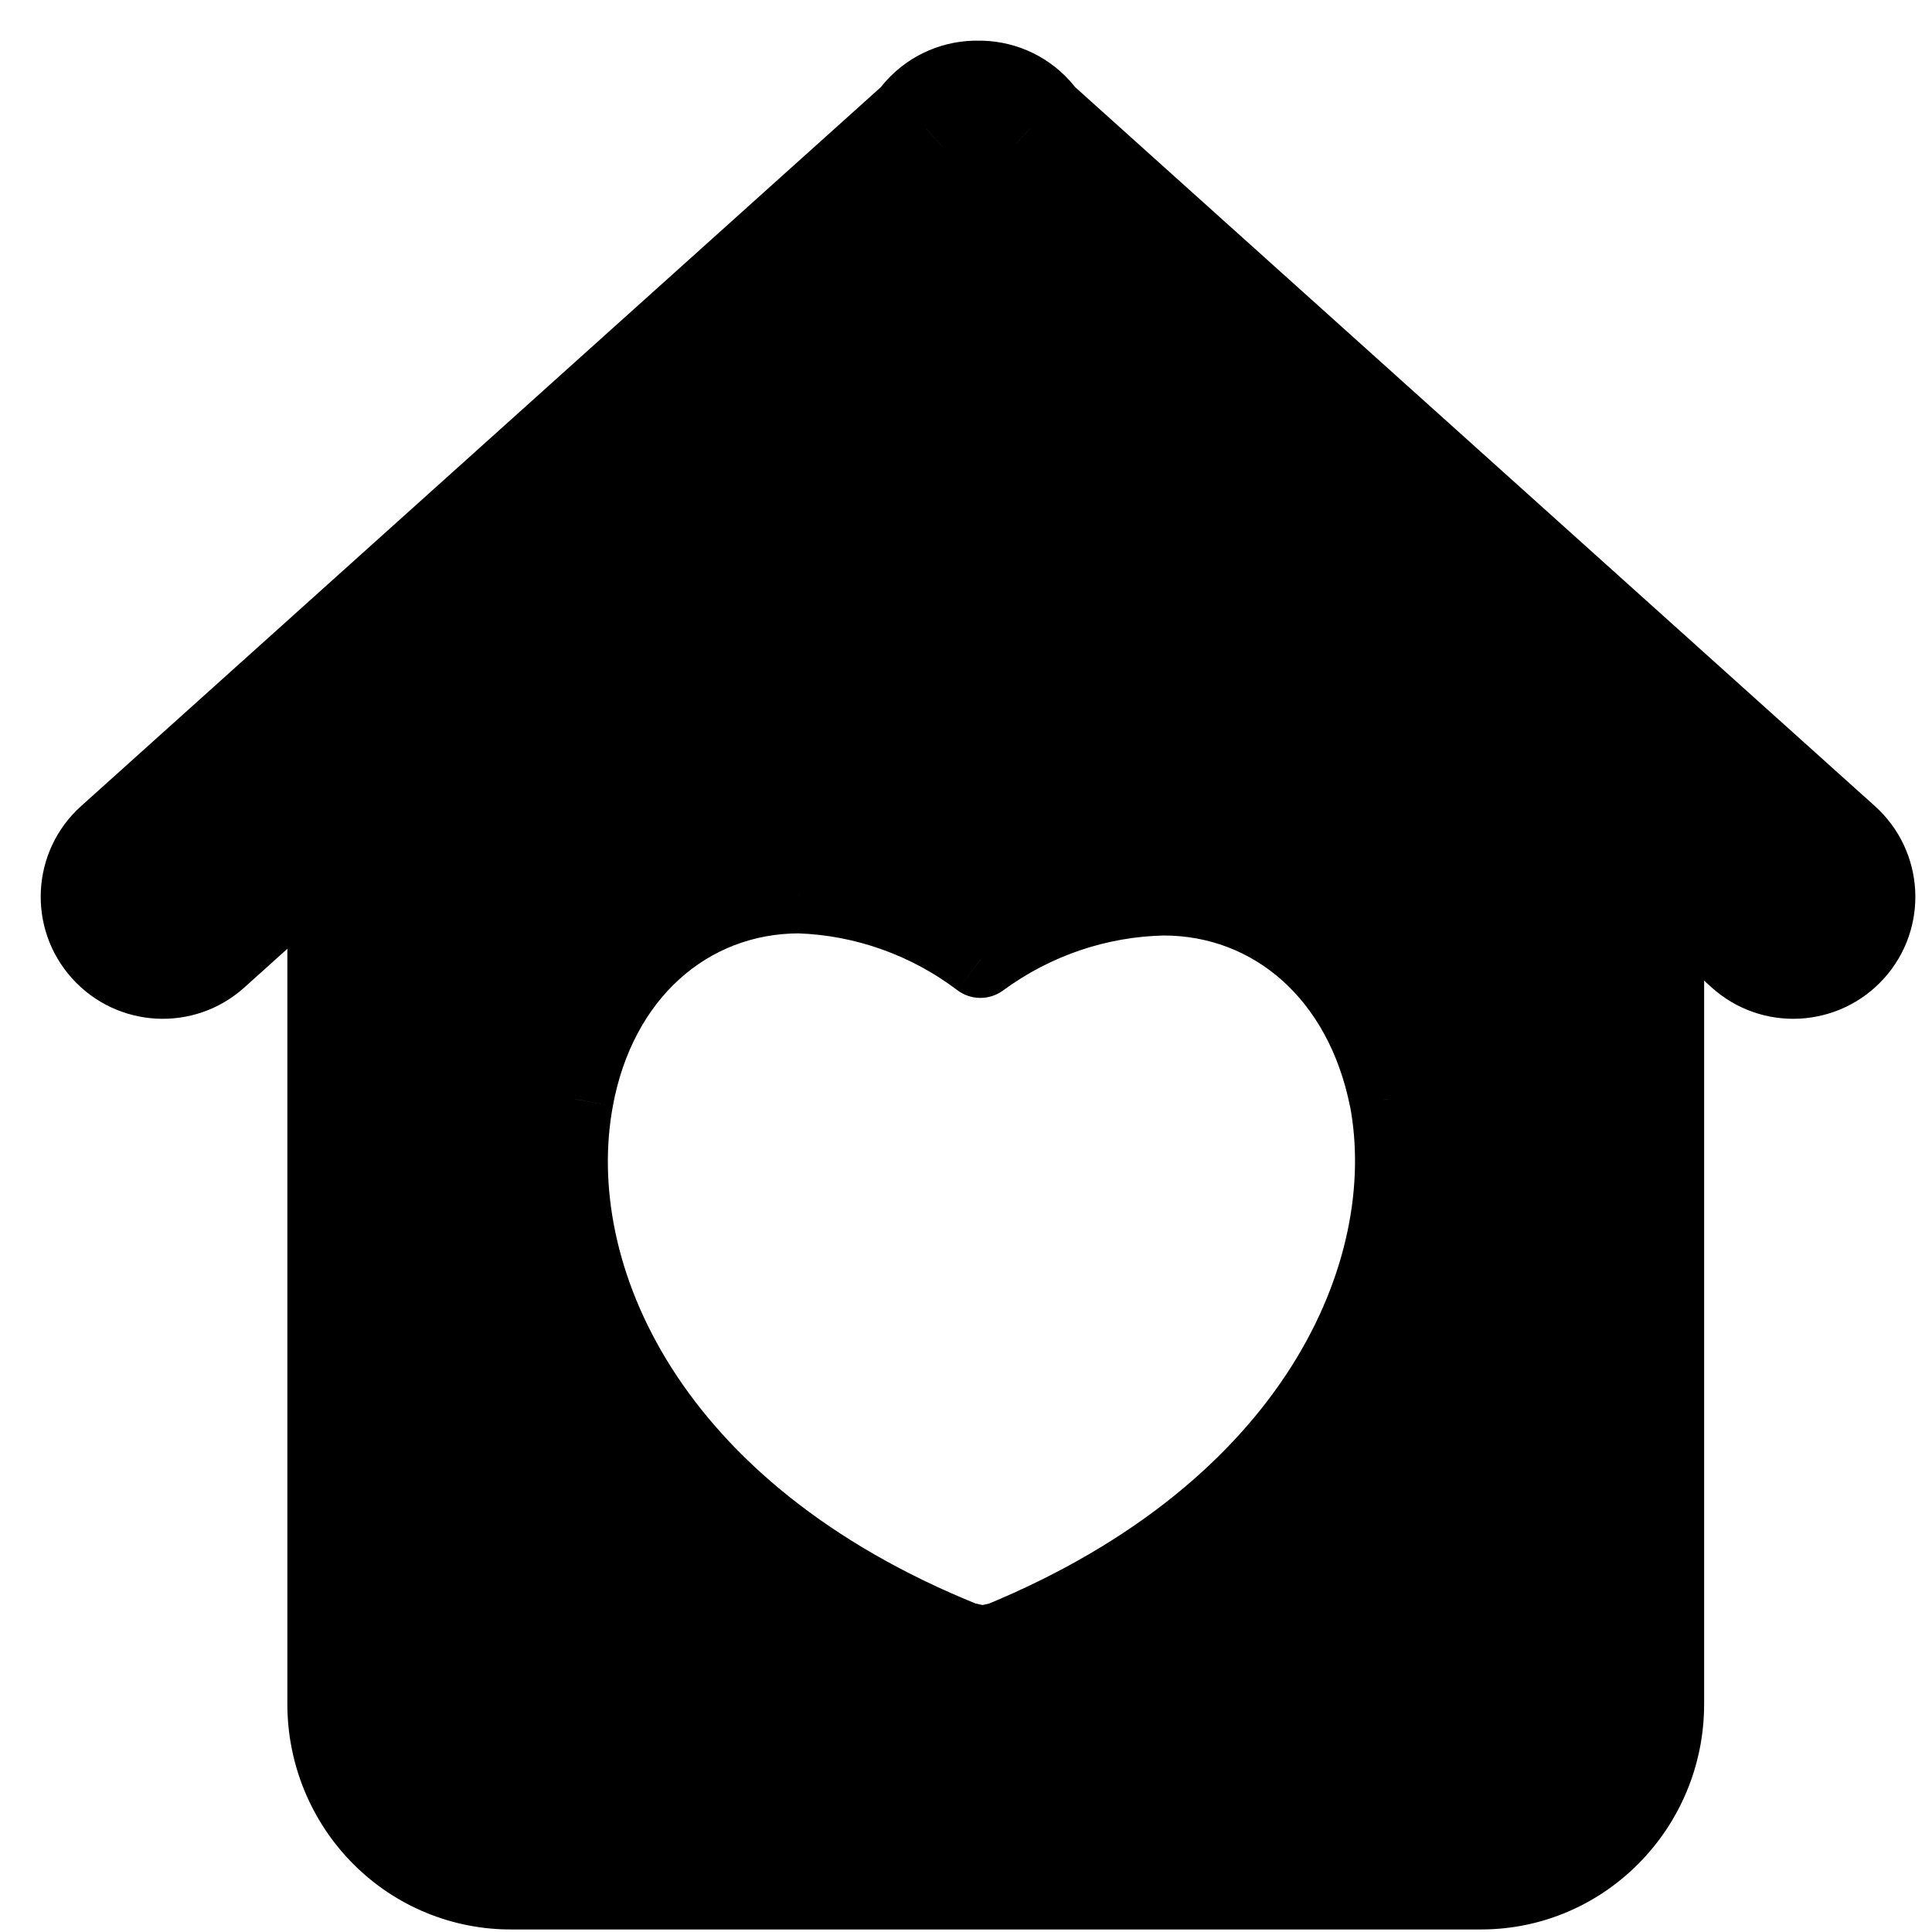 <svg width="19" height="19" viewBox="0 0 19 19" fill="none" xmlns="http://www.w3.org/2000/svg">
<g id="home_black">
<g id="Combined Shape">
<path fill-rule="evenodd" clip-rule="evenodd" d="M14.564 18.6H5.041C4.555 18.605 4.087 18.414 3.741 18.068C3.395 17.722 3.201 17.25 3.201 16.759V7.819L9.652 1.6L16.384 7.778V16.759C16.384 17.776 15.569 18.6 14.564 18.6ZM9.662 16.169L9.48 16.128C6.386 14.88 5.335 12.548 5.659 10.809C5.881 9.602 6.75 8.804 7.862 8.804C8.506 8.827 9.126 9.049 9.642 9.439C10.166 9.053 10.793 8.839 11.441 8.825C12.533 8.825 13.402 9.602 13.645 10.809C13.969 12.528 12.917 14.86 9.844 16.128L9.662 16.169Z" fill="black"/>
<path d="M5.041 18.6V18.225L5.037 18.225L5.041 18.6ZM3.741 18.068L4.006 17.803H4.006L3.741 18.068ZM3.201 16.759L3.576 16.759V16.759H3.201ZM3.201 7.819L2.941 7.549C2.867 7.62 2.826 7.717 2.826 7.819H3.201ZM9.652 1.6L9.905 1.324C9.759 1.19 9.534 1.192 9.392 1.33L9.652 1.6ZM16.384 7.778H16.759C16.759 7.673 16.715 7.573 16.637 7.502L16.384 7.778ZM9.48 16.128L9.34 16.476C9.358 16.483 9.378 16.489 9.398 16.494L9.48 16.128ZM9.662 16.169L9.58 16.535C9.634 16.547 9.69 16.547 9.744 16.535L9.662 16.169ZM5.659 10.809L6.027 10.878L6.027 10.877L5.659 10.809ZM7.862 8.804L7.876 8.429H7.862V8.804ZM9.642 9.439L9.415 9.738C9.548 9.838 9.73 9.839 9.864 9.741L9.642 9.439ZM11.441 8.825V8.45L11.433 8.45L11.441 8.825ZM13.645 10.809L14.014 10.74L14.013 10.735L13.645 10.809ZM9.844 16.128L9.926 16.494C9.947 16.489 9.967 16.483 9.987 16.475L9.844 16.128ZM5.041 18.975H14.564V18.225H5.041V18.975ZM3.476 18.333C3.892 18.75 4.457 18.981 5.045 18.975L5.037 18.225C4.652 18.229 4.281 18.078 4.006 17.803L3.476 18.333ZM2.826 16.759C2.826 17.349 3.059 17.916 3.476 18.333L4.006 17.803C3.731 17.528 3.576 17.152 3.576 16.759L2.826 16.759ZM2.826 7.819V16.759H3.576V7.819H2.826ZM9.392 1.33L2.941 7.549L3.461 8.089L9.912 1.87L9.392 1.33ZM16.637 7.502L9.905 1.324L9.398 1.876L16.13 8.054L16.637 7.502ZM16.759 16.759V7.778H16.009V16.759H16.759ZM14.564 18.975C15.78 18.975 16.759 17.978 16.759 16.759H16.009C16.009 17.573 15.358 18.225 14.564 18.225V18.975ZM9.398 16.494L9.58 16.535L9.744 15.803L9.562 15.762L9.398 16.494ZM5.29 10.741C4.926 12.695 6.121 15.178 9.34 16.476L9.62 15.78C6.651 14.583 5.744 12.401 6.027 10.878L5.29 10.741ZM7.862 8.429C6.541 8.429 5.539 9.386 5.29 10.741L6.027 10.877C6.222 9.819 6.96 9.179 7.862 9.179V8.429ZM9.868 9.14C9.292 8.703 8.596 8.455 7.876 8.43L7.849 9.179C8.415 9.199 8.961 9.394 9.415 9.738L9.868 9.14ZM11.433 8.45C10.708 8.466 10.005 8.705 9.419 9.137L9.864 9.741C10.326 9.401 10.879 9.212 11.449 9.2L11.433 8.45ZM14.013 10.735C13.741 9.383 12.74 8.45 11.441 8.45V9.2C12.326 9.2 13.064 9.821 13.277 10.883L14.013 10.735ZM9.987 16.475C13.182 15.156 14.378 12.674 14.014 10.74L13.277 10.879C13.559 12.381 12.652 14.563 9.701 15.781L9.987 16.475ZM9.744 16.535L9.926 16.494L9.762 15.762L9.58 15.803L9.744 16.535Z" fill="black"/>
</g>
<path id="Combined Shape_2" d="M10.077 1.199L10.524 0.798L10.524 0.798L10.077 1.199ZM9.618 1L9.605 1.6C9.614 1.6 9.622 1.6 9.631 1.6L9.618 1ZM10.128 1.263L9.632 1.601C9.659 1.641 9.691 1.677 9.727 1.71L10.128 1.263ZM18.037 8.373L17.636 8.819L17.636 8.819L18.037 8.373ZM18.082 9.22L17.636 8.819V8.819L18.082 9.22ZM17.235 9.265L16.834 9.712L16.834 9.712L17.235 9.265ZM9.618 2.419L10.019 1.972C9.791 1.767 9.445 1.767 9.217 1.972L9.618 2.419ZM2.001 9.265L2.402 9.712L2.402 9.712L2.001 9.265ZM1.154 9.22L1.6 8.819L1.6 8.819L1.154 9.22ZM1.199 8.373L1.6 8.819L1.6 8.819L1.199 8.373ZM9.108 1.263L9.509 1.71C9.545 1.677 9.577 1.641 9.604 1.601L9.108 1.263ZM9.159 1.199L8.712 0.798L8.712 0.798L9.159 1.199ZM10.524 0.798C10.28 0.527 9.941 0.393 9.605 0.4L9.631 1.6L9.631 1.6L10.524 0.798ZM10.624 0.926C10.594 0.881 10.56 0.839 10.524 0.798L9.631 1.6L9.632 1.601L10.624 0.926ZM9.727 1.71L17.636 8.819L18.438 7.927L10.529 0.817L9.727 1.71ZM17.636 8.819L17.636 8.819L18.529 9.621C18.972 9.128 18.931 8.37 18.438 7.927L17.636 8.819ZM17.636 8.819V8.819L16.834 9.712C17.327 10.155 18.085 10.114 18.529 9.621L17.636 8.819ZM17.636 8.819L10.019 1.972L9.217 2.865L16.834 9.712L17.636 8.819ZM2.402 9.712L10.019 2.865L9.217 1.972L1.6 8.819L2.402 9.712ZM0.708 9.621C1.151 10.114 1.909 10.155 2.402 9.712L1.6 8.819L1.6 8.819L0.708 9.621ZM0.798 7.927C0.305 8.37 0.265 9.128 0.708 9.621L1.6 8.819L1.6 8.819L0.798 7.927ZM8.707 0.817L0.798 7.927L1.6 8.819L9.509 1.71L8.707 0.817ZM9.604 1.601L9.605 1.6L8.712 0.798C8.676 0.839 8.642 0.881 8.612 0.926L9.604 1.601ZM9.605 1.6L9.605 1.6L9.631 0.4C9.295 0.393 8.956 0.527 8.712 0.798L9.605 1.6Z" fill="black"/>
</g>
</svg>
